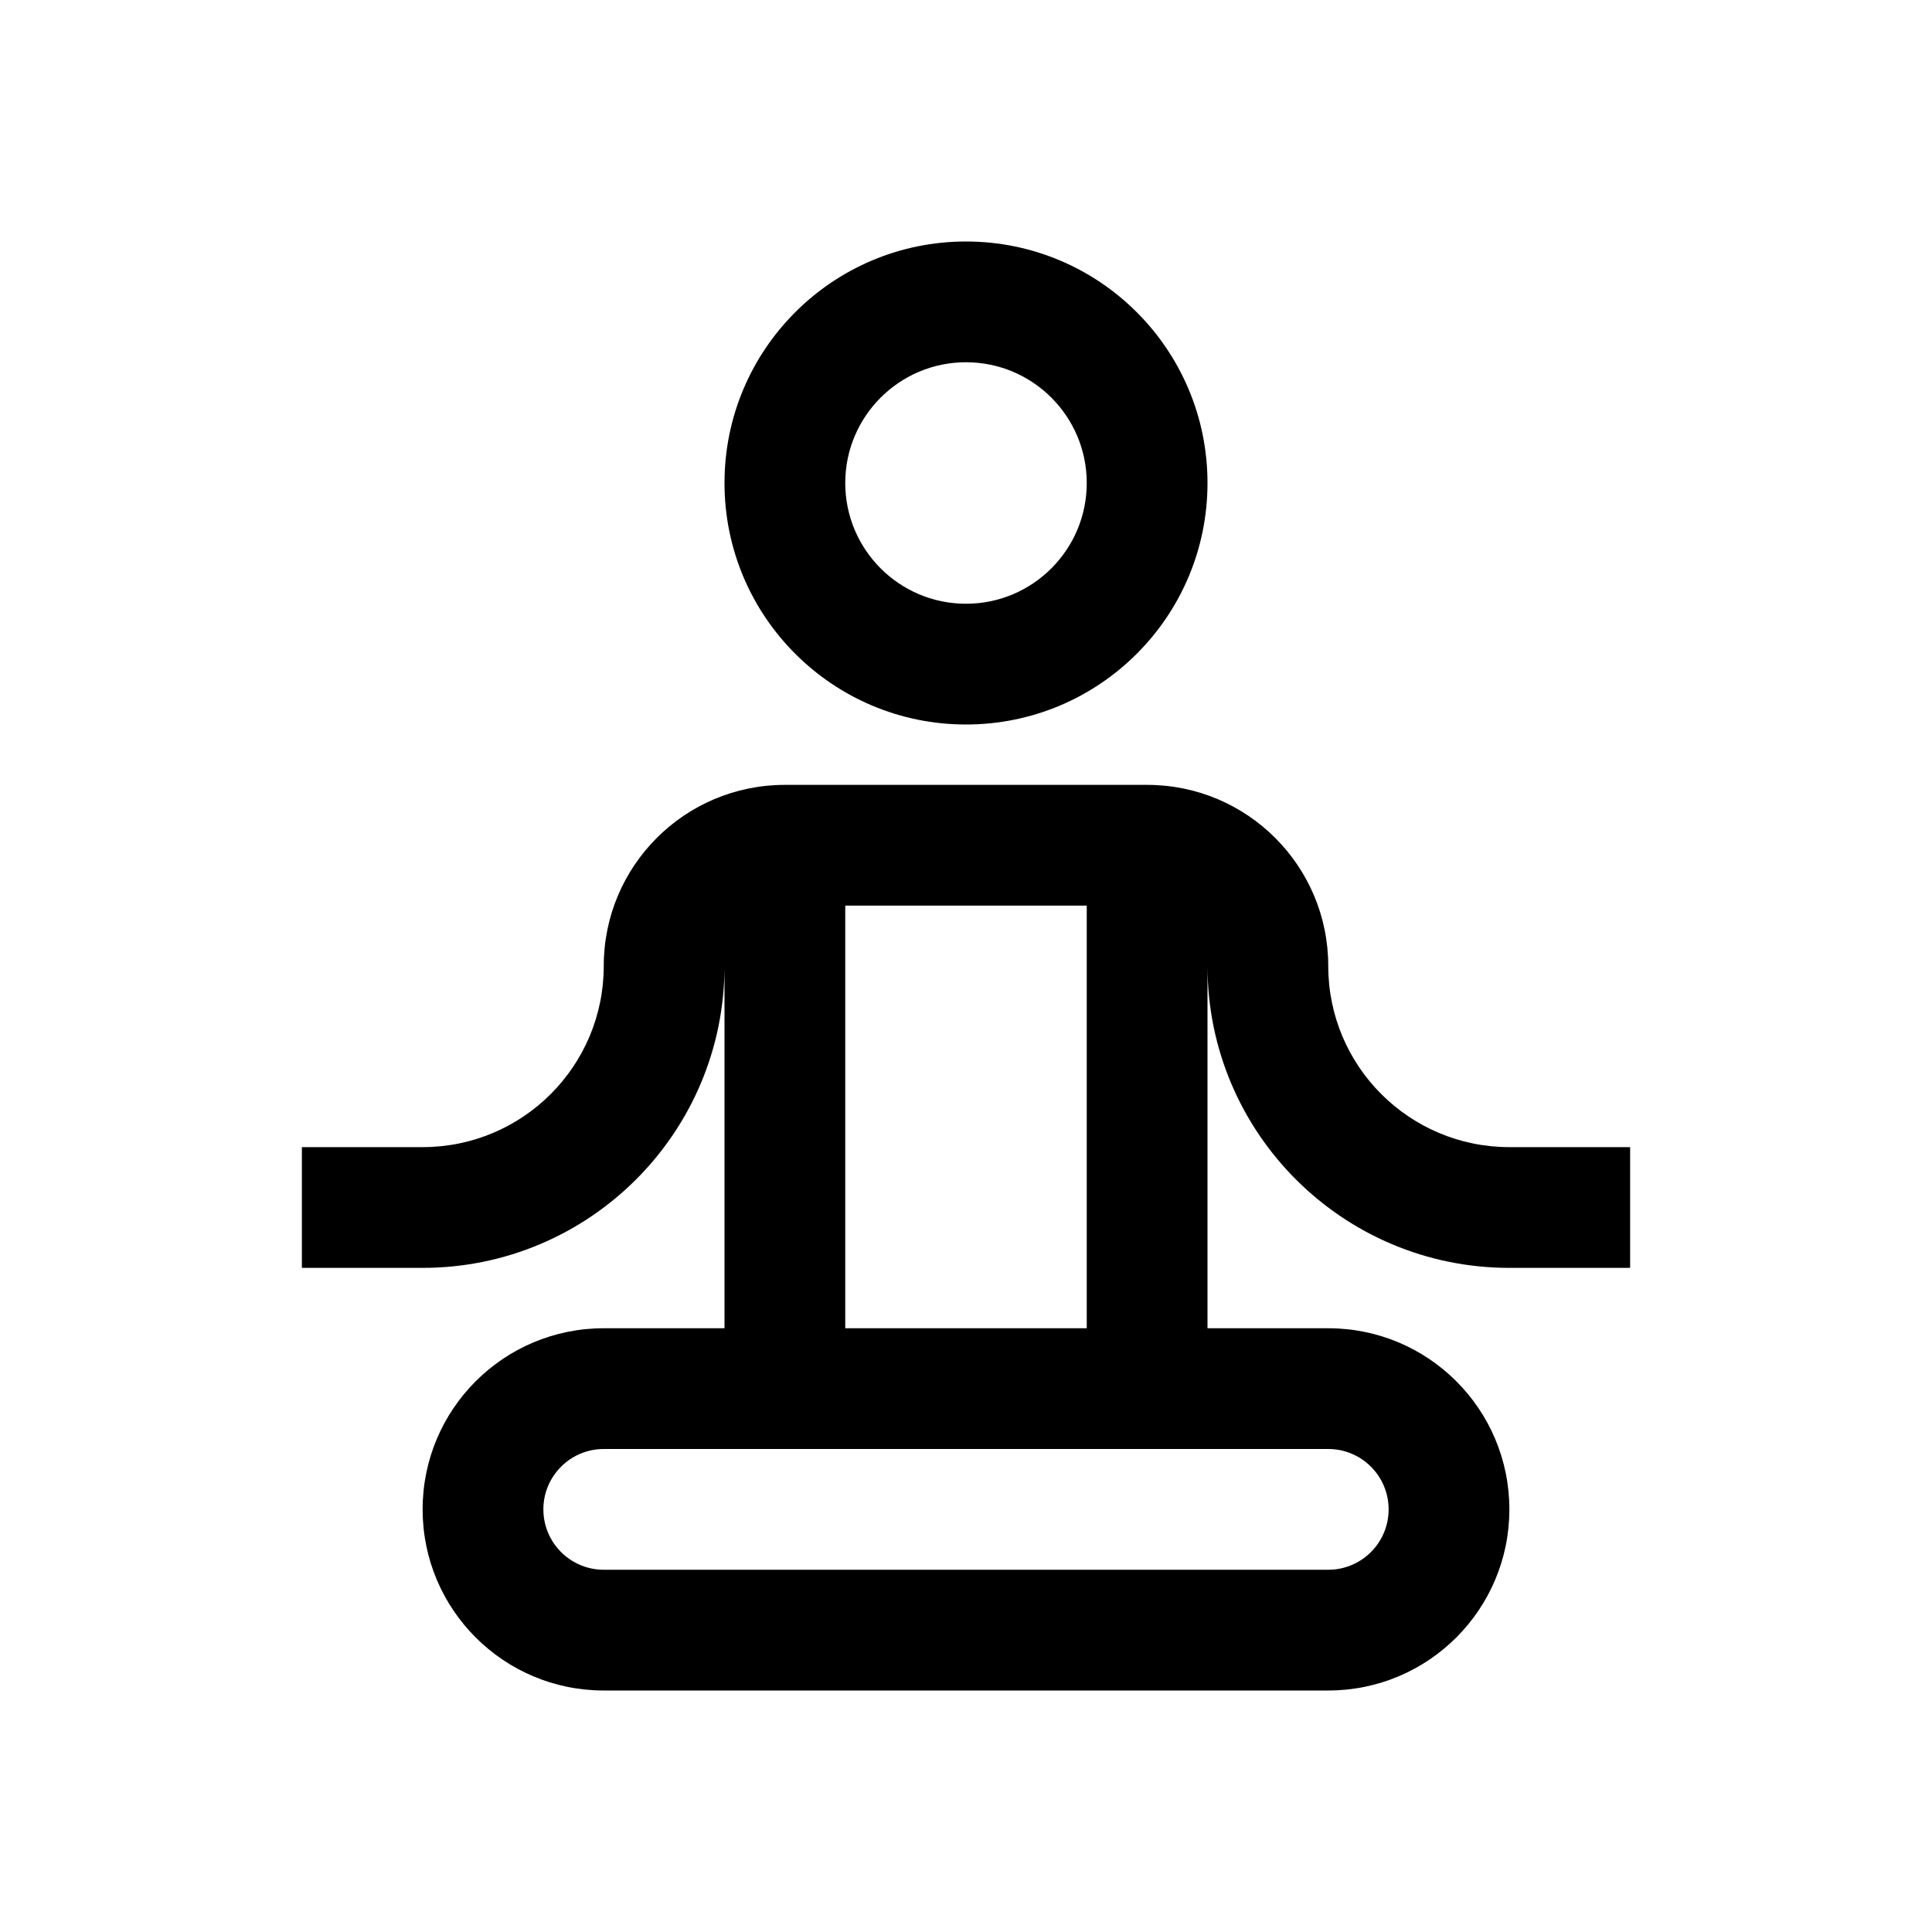 <?xml version="1.0" encoding="utf-8"?>
<svg xmlns="http://www.w3.org/2000/svg" width="800px" height="800px" viewBox="0 0 24 24" fill="none">
<path fill-rule="evenodd" clip-rule="evenodd" d="M12 4.5C11.172 4.5 10.5 5.172 10.5 6C10.5 6.828 11.172 7.5 12 7.5C12.828 7.5 13.5 6.828 13.5 6C13.5 5.172 12.828 4.5 12 4.5ZM9 6C9 4.343 10.343 3 12 3C13.657 3 15 4.343 15 6C15 7.657 13.657 9 12 9C10.343 9 9 7.657 9 6ZM7.5 12C7.5 10.757 8.507 9.75 9.75 9.75H14.25C15.493 9.75 16.5 10.757 16.5 12C16.5 13.243 17.507 14.25 18.75 14.25H20.25V15.75H18.75C16.679 15.75 15 14.071 15 12V16.5H16.5C17.743 16.5 18.75 17.507 18.75 18.75C18.75 19.993 17.743 21 16.5 21H7.5C6.257 21 5.25 19.993 5.25 18.75C5.25 17.507 6.257 16.5 7.5 16.5H9V12C9 14.071 7.321 15.75 5.25 15.75H3.75V14.25H5.25C6.493 14.25 7.5 13.243 7.5 12ZM13.5 11.25H10.5V16.5H13.5V11.25ZM7.5 18C7.086 18 6.75 18.336 6.75 18.75C6.75 19.164 7.086 19.5 7.5 19.5H16.5C16.914 19.5 17.25 19.164 17.25 18.75C17.25 18.336 16.914 18 16.5 18H7.5Z" fill="#000000"/>
</svg>